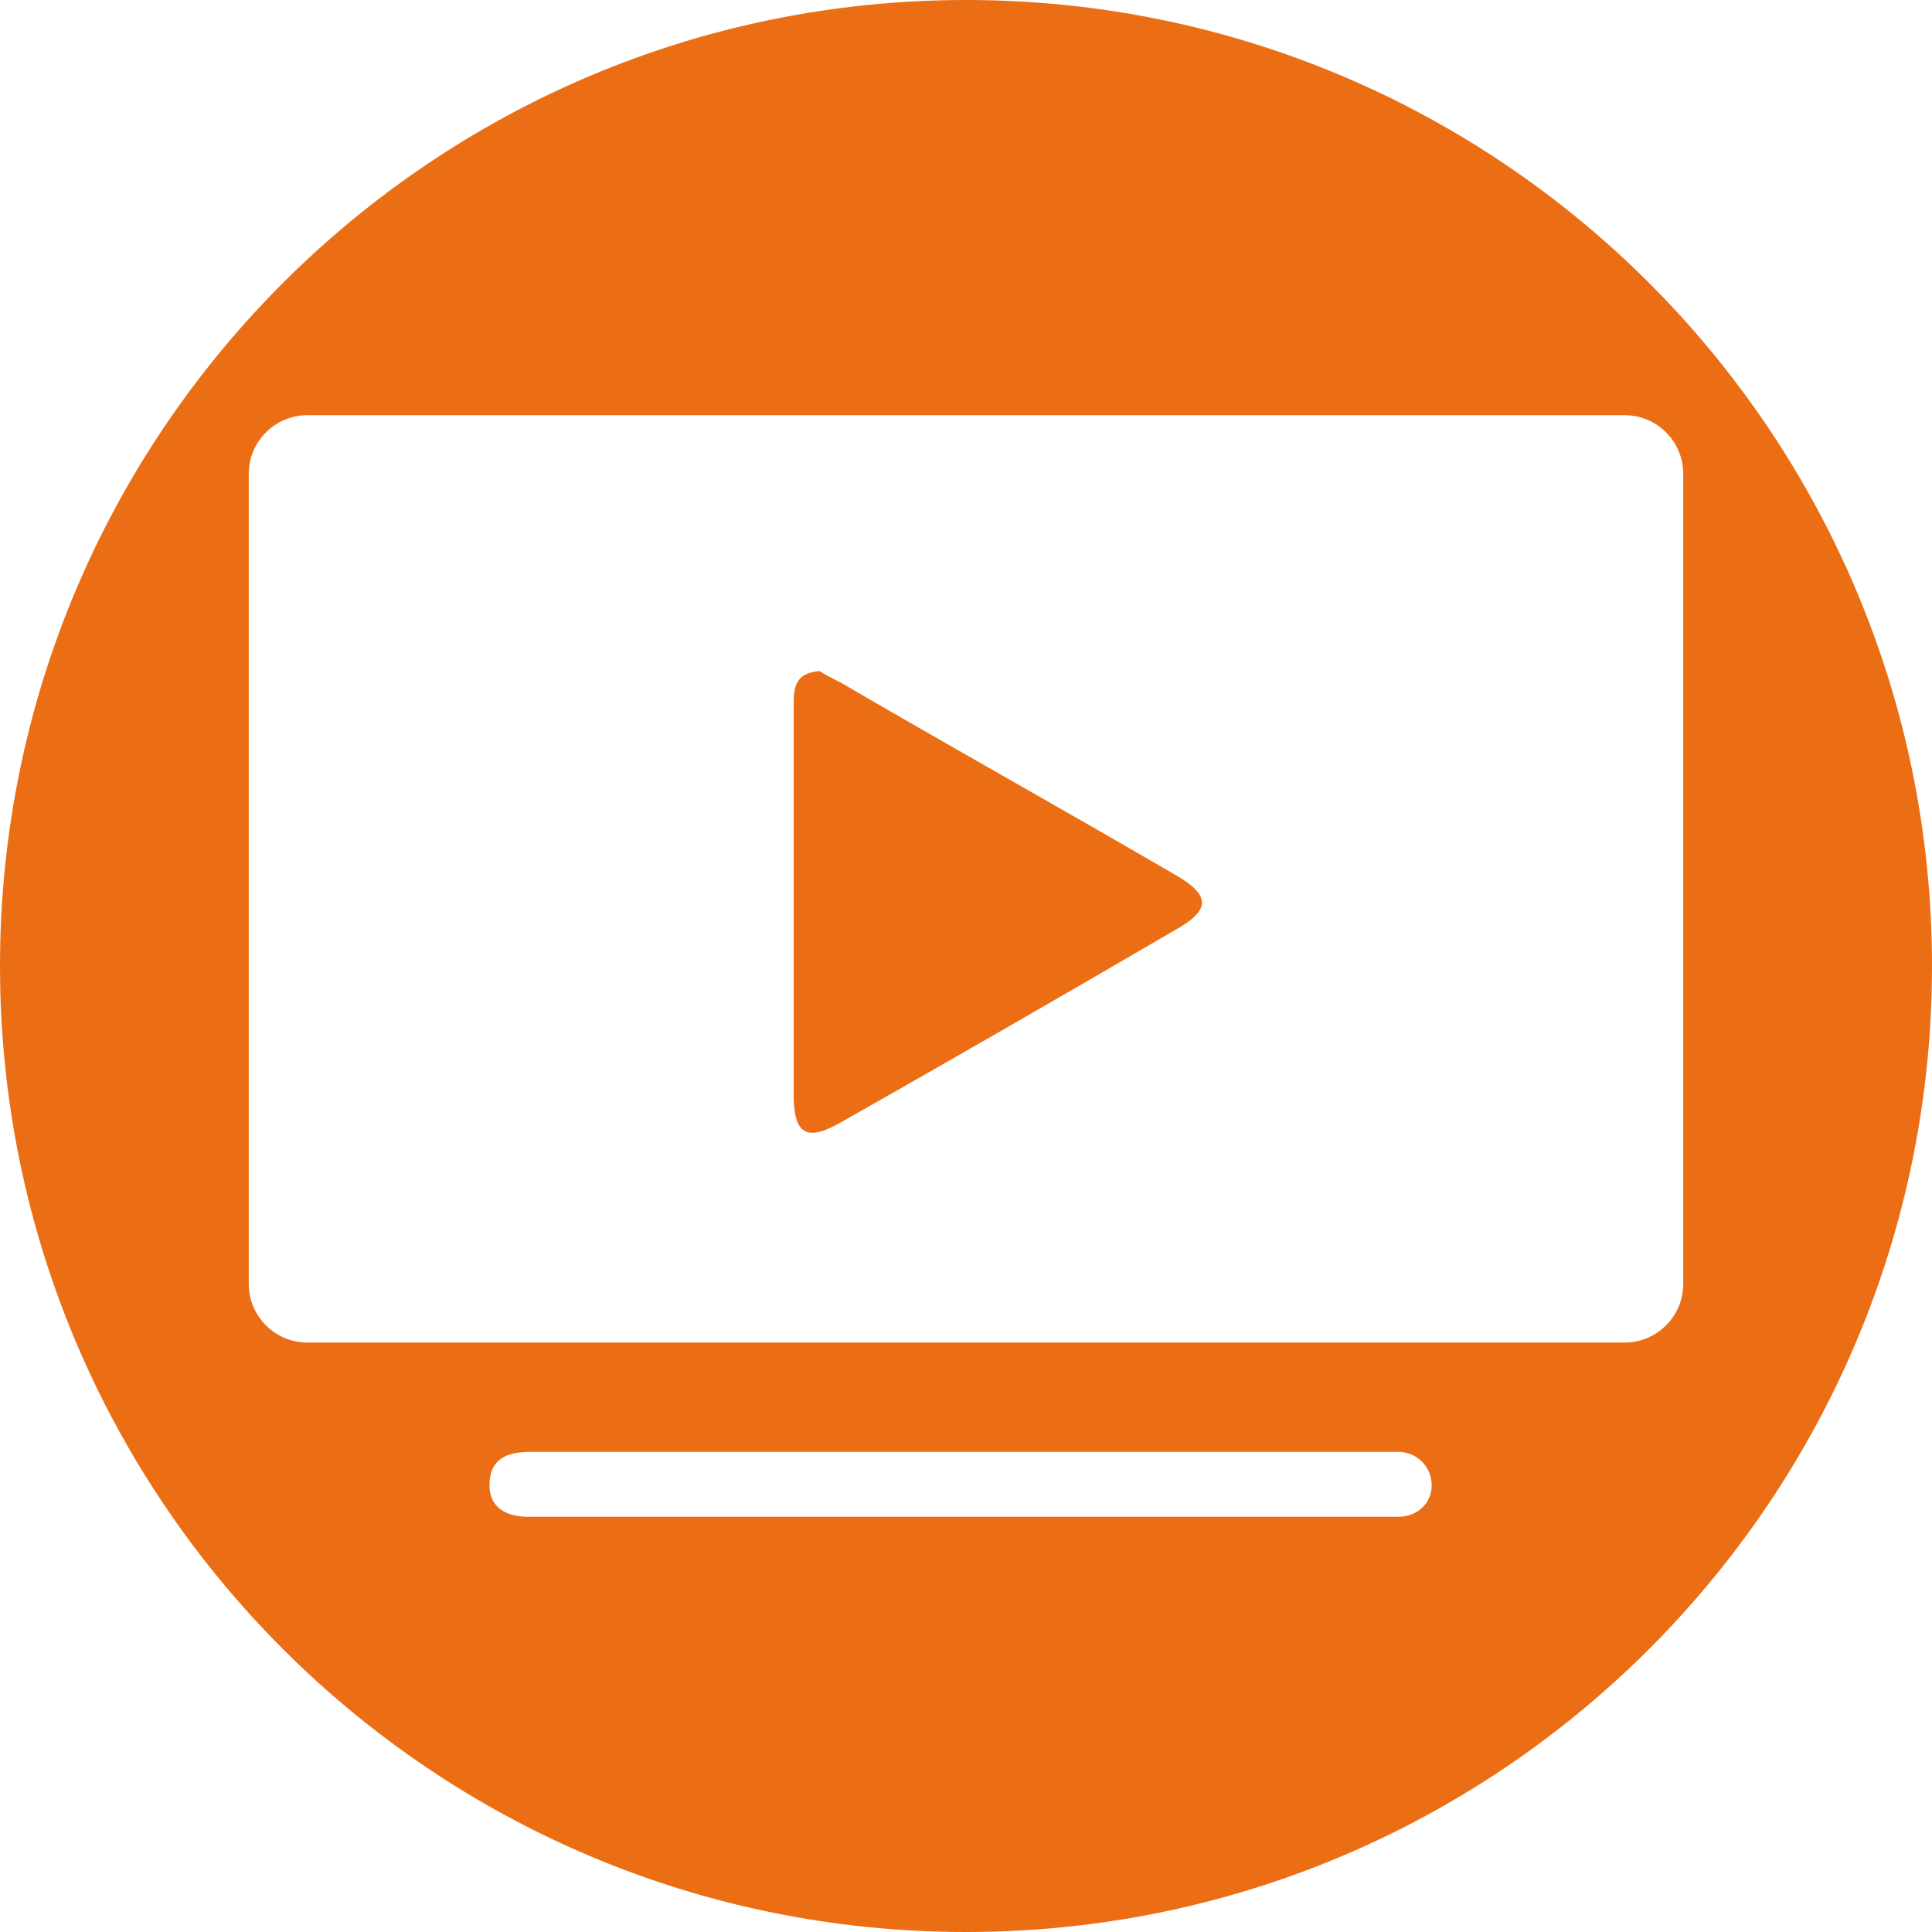 <?xml version="1.0" encoding="utf-8"?>
<!-- Generator: Adobe Illustrator 27.9.0, SVG Export Plug-In . SVG Version: 6.00 Build 0)  -->
<svg version="1.1" id="Livello_1" xmlns="http://www.w3.org/2000/svg" xmlns:xlink="http://www.w3.org/1999/xlink" x="0px" y="0px"
	 viewBox="0 0 200 200" style="enable-background:new 0 0 200 200;" xml:space="preserve" fill="#eb6e14">
<style type="text/css">
	.st0{fill-rule:evenodd;clip-rule:evenodd;}
	.st1{fill:#FFFFFF;}
</style>
<path d="M87.15,116.13c11.52-6.53,22.85-13.06,34.37-19.78c3.84-2.11,3.84-3.65,0.19-5.76c-11.52-6.72-23.23-13.25-34.75-19.97
	c-0.77-0.38-1.54-0.77-2.11-1.15l0,0c-2.69,0.19-2.69,1.92-2.69,3.65v40.13C82.15,117.47,83.5,118.24,87.15,116.13z"/>
<path d="M100,200c55.23,0,100-44.77,100-100C200,44.77,155.23,0,100,0C44.77,0,0,44.77,0,100C0,155.23,44.77,200,100,200z
	 M144.74,157.02H54.7c-2.3,0-4.03-0.96-4.03-3.26c0-2.69,1.73-3.46,4.22-3.46h89.86c1.92,0,3.46,1.54,3.46,3.46
	C148.2,155.68,146.66,157.02,144.74,157.02z M25.75,132.9V49.06c0-3.36,2.72-6.08,6.08-6.08h136.34c3.36,0,6.08,2.72,6.08,6.08
	v83.84c0,3.36-2.72,6.08-6.08,6.08H31.83C28.47,138.98,25.75,136.26,25.75,132.9z"/>
</svg>
